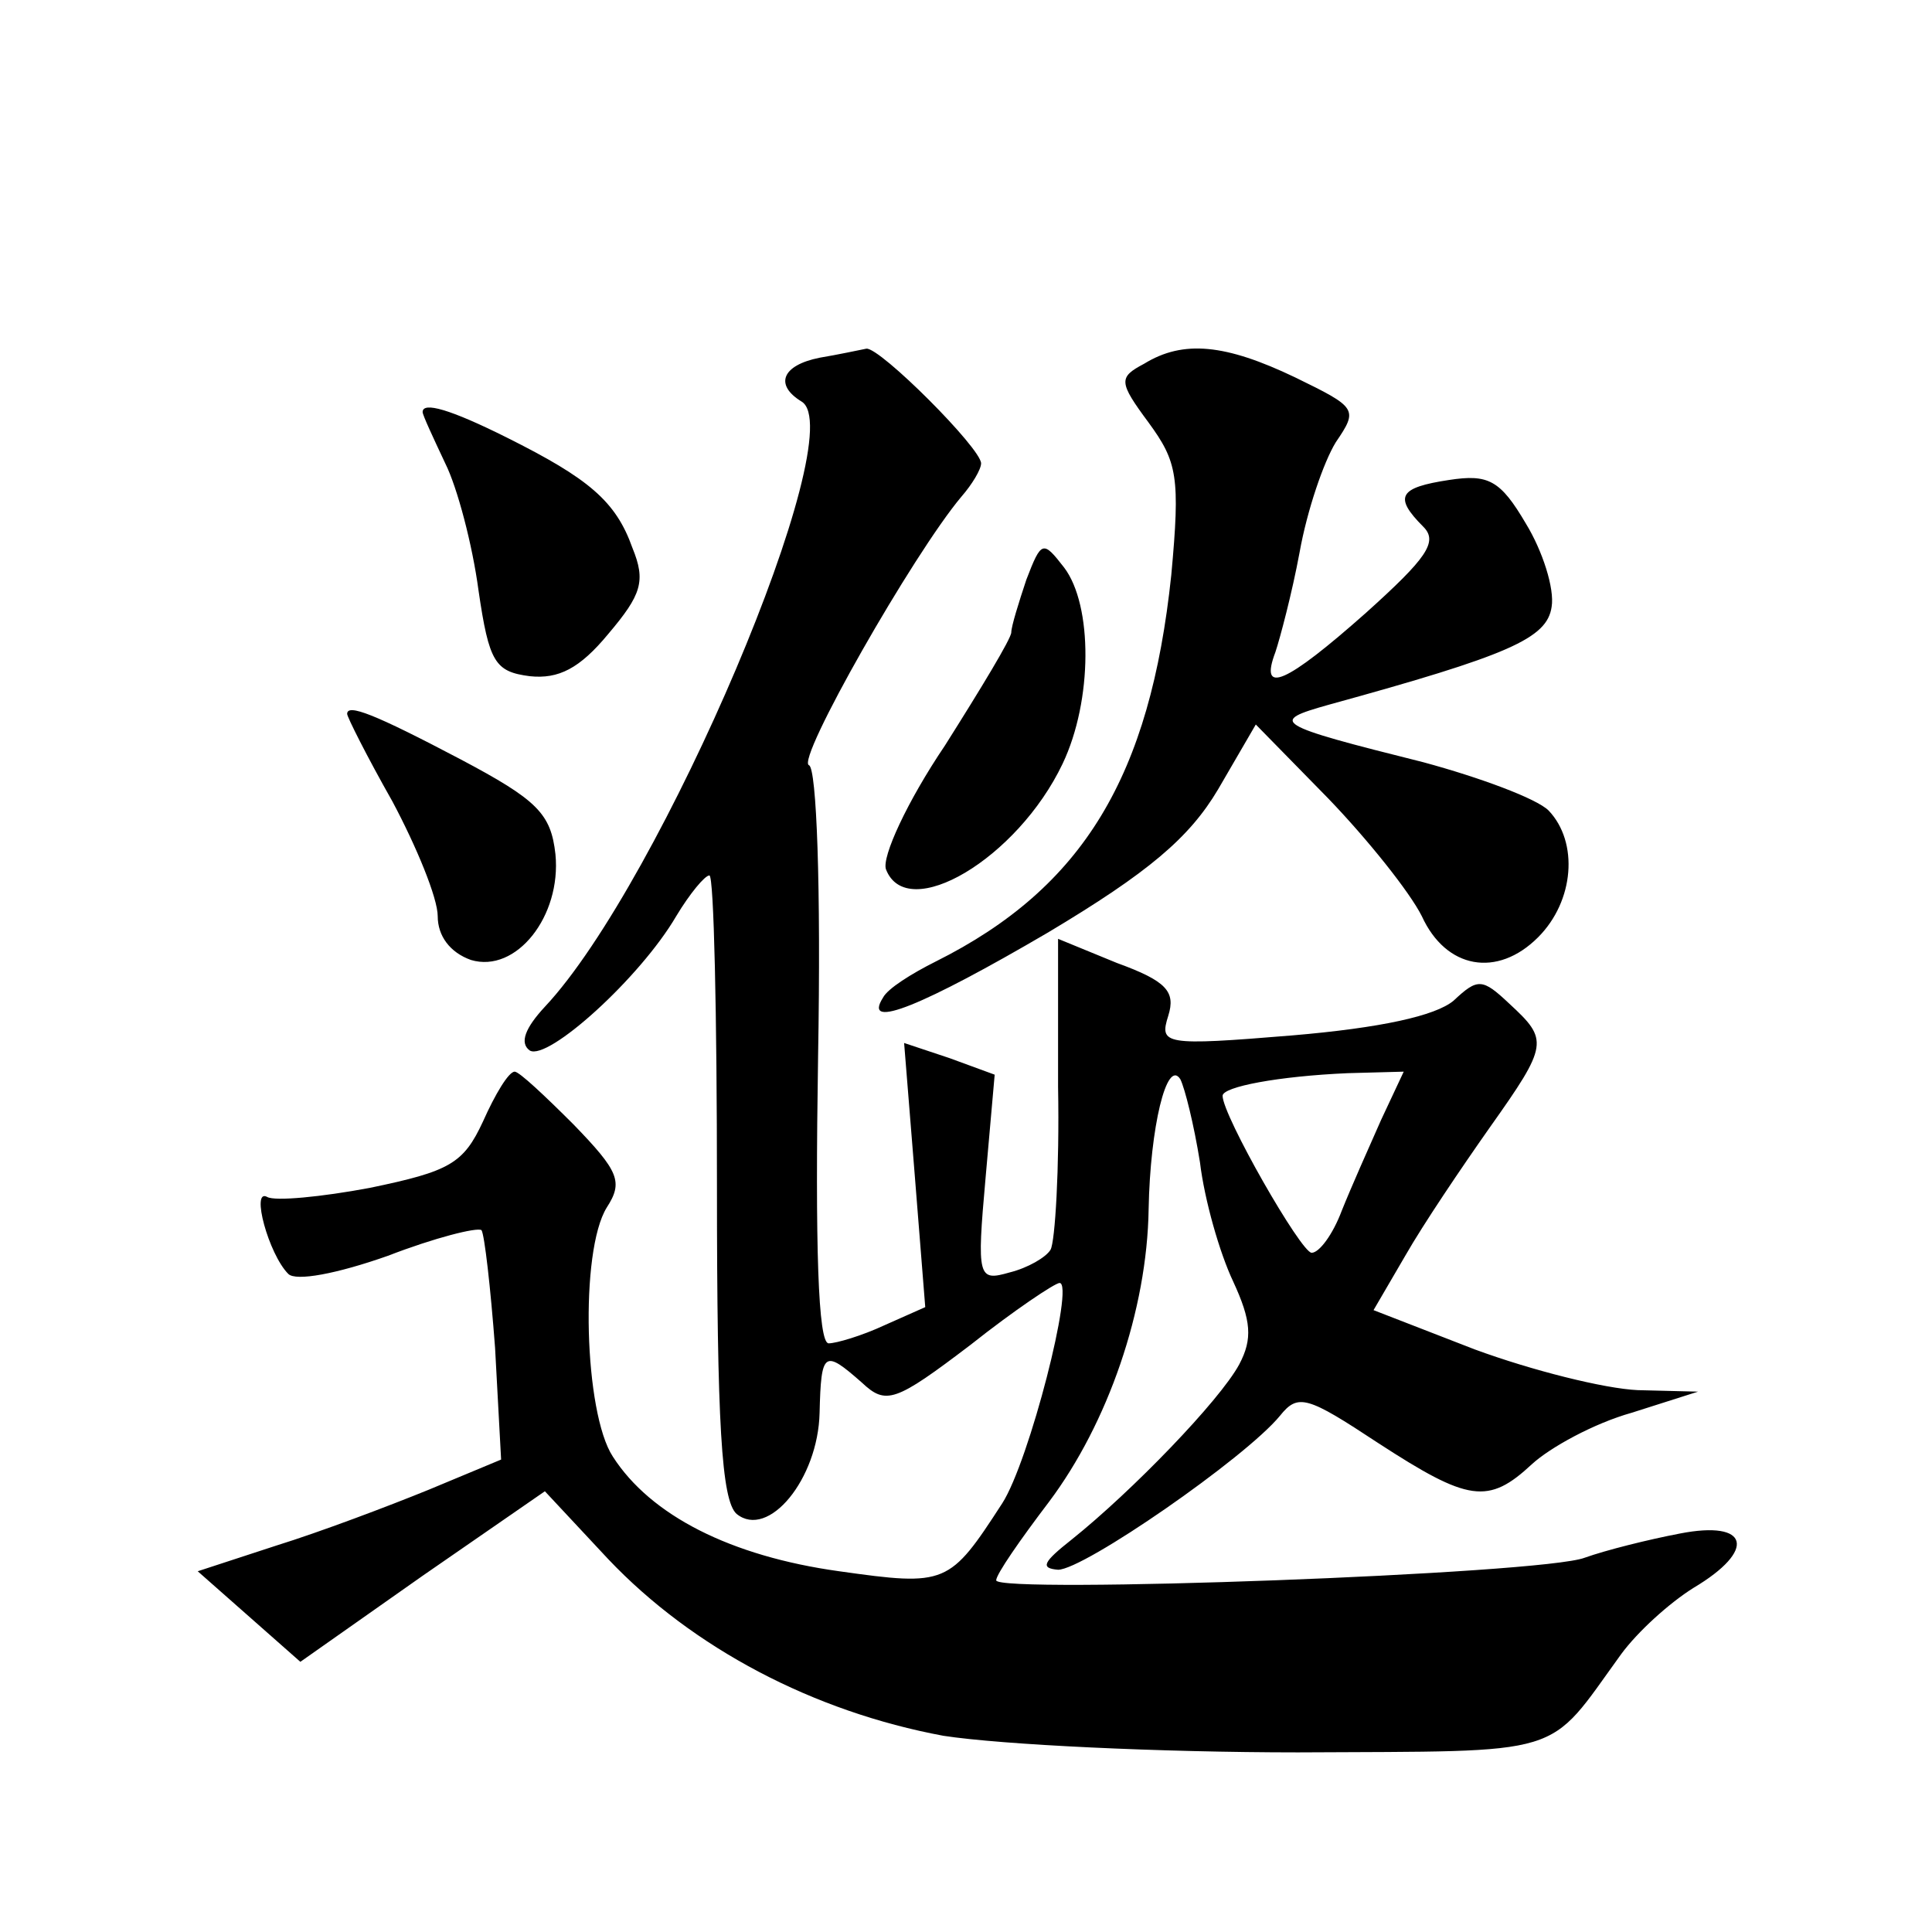 <?xml version="1.0" standalone="no"?>
<!DOCTYPE svg PUBLIC "-//W3C//DTD SVG 20010904//EN"
 "http://www.w3.org/TR/2001/REC-SVG-20010904/DTD/svg10.dtd">
<svg version="1.0" xmlns="http://www.w3.org/2000/svg"
 width="128pt" height="128pt" viewBox="0 0 128 128"
 preserveAspectRatio="xMidYMid meet">
<g transform="translate(0,128) scale(0.1,-0.1)"
fill="#0" stroke="none">
<path d="M543 1043 c-25 -5 -30 -18 -12 -29 34 -20 -93 -319 -170 -401 -13 -14
-17 -24 -10 -29 12 -7 73 48 97 89 9 15 19 27 22 27 3 0 5 -93 5 -206 0 -157 3
-208 13 -217 21 -17 54 23 55 67 1 41 3 42 28 20 16 -15 22 -13 72 25 29 23 56
41 59 41 10 0 -20 -118 -38 -146 -35 -54 -37 -55 -108 -45 -72 10 -125 37 -150
76 -19 29 -22 136 -4 165 11 17 8 24 -22 55 -19 19 -36 35 -39 35 -4 0 -13 -15
-21 -33 -13 -28 -22 -33 -75 -44 -32 -6 -63 -9 -68 -6 -11 6 1 -38 14 -51 5 -5
32 0 66 12 31 12 59 19 62 17 2 -3 6 -38 9 -78 l4 -74 -48 -20 c-27 -11 -72 -28
-101 -37 l-52 -17 34 -30 34 -30 81 57 81 56 42 -45 c56 -59 136 -101 222 -117
39 -6 144 -11 235 -11 180 1 164 -4 214 65 11 15 32 34 48 44 42 25 37 45 -9 36
-21 -4 -49 -11 -63 -16 -28 -11 -390 -24 -390 -15 0 4 16 27 35 52 39 52 65 127
66 194 1 54 12 100 21 86 3 -6 9 -30 13 -55 3 -25 13 -60 22 -79 12 -26 13 -38
4 -55 -13 -24 -71 -84 -111 -116 -19 -15 -21 -19 -9 -20 17 0 124 74 147 102 12
15 18 13 65 -18 60 -39 73 -41 102 -14 12 11 41 27 66 34 l44 14 -40 1 c-22 1 -70
13 -108 27 l-67 26 21 36 c12 21 37 58 56 85 39 55 39 58 13 82 -18 17 -21 17 -37
2 -12 -10 -48 -18 -107 -23 -85 -7 -88 -6 -82 13 5 16 -1 23 -34 35 l-39 16 0 -98
c1 -54 -2 -103 -5 -108 -3 -5 -15 -12 -27 -15 -21 -6 -22 -4 -16 63 l6 68 -30 11
-30 10 7 -87 7 -88 -27 -12 c-15 -7 -32 -12 -37 -12 -7 0 -9 64 -7 190 2 113 -1
191 -6 193 -9 3 69 140 101 178 7 8 13 18 13 22 0 10 -67 77 -76 76 -5 -1 -19 -4
-31 -6z m372 -505 c-8 -18 -20 -45 -26 -60 -6 -16 -15 -28 -20 -28 -7 0 -59 91
-59 104 0 6 37 13 83 15 l37 1 -15 -32z M758 1039 c-17 -9 -17 -12 3 -39 19 -26
21 -36 15 -101 -14 -133 -58 -207 -156 -256 -16 -8 -32 -18 -35 -24 -14 -22 27
-5 109 43 67 40 94 63 113 95 l25 43 48 -49 c26 -27 54 -62 62 -78 16 -35 50 -41
77 -14 24 24 27 63 7 84 -8 8 -46 22 -83 32 -100 25 -102 27 -63 38 120 33 145
44 148 65 2 12 -6 37 -17 55 -17 29 -25 33 -51 29 -33 -5 -37 -11 -17 -31 10 -10
2 -21 -38 -57 -53 -47 -71 -55 -60 -26 3 9 11 39 16 66 5 28 16 60 24 73 15 22
14 23 -27 43 -46 22 -74 25 -100 9z M280 1007 c0 -2 7 -17 15 -34 8 -16 18 -54
22 -84 7 -48 11 -54 34 -57 19 -2 33 5 52 28 22 26 25 35 16 57 -11 31 -29 46 -83
73 -38 19 -56 24 -56 17z M680 896 c-5 -15 -10 -31 -10 -35 0 -4 -20 -37 -44 -75
-25 -37 -42 -74 -39 -82 14 -36 87 7 117 70 20 42 20 105 1 130 -14 18 -15 18 -25
-8z M230 807 c0 -2 13 -28 30 -58 16 -30 30 -64 30 -76 0 -13 8 -24 22 -29 30 -9
60 29 56 70 -3 27 -12 36 -63 63 -57 30 -75 37 -75 30z"/>
</g>
</svg>
